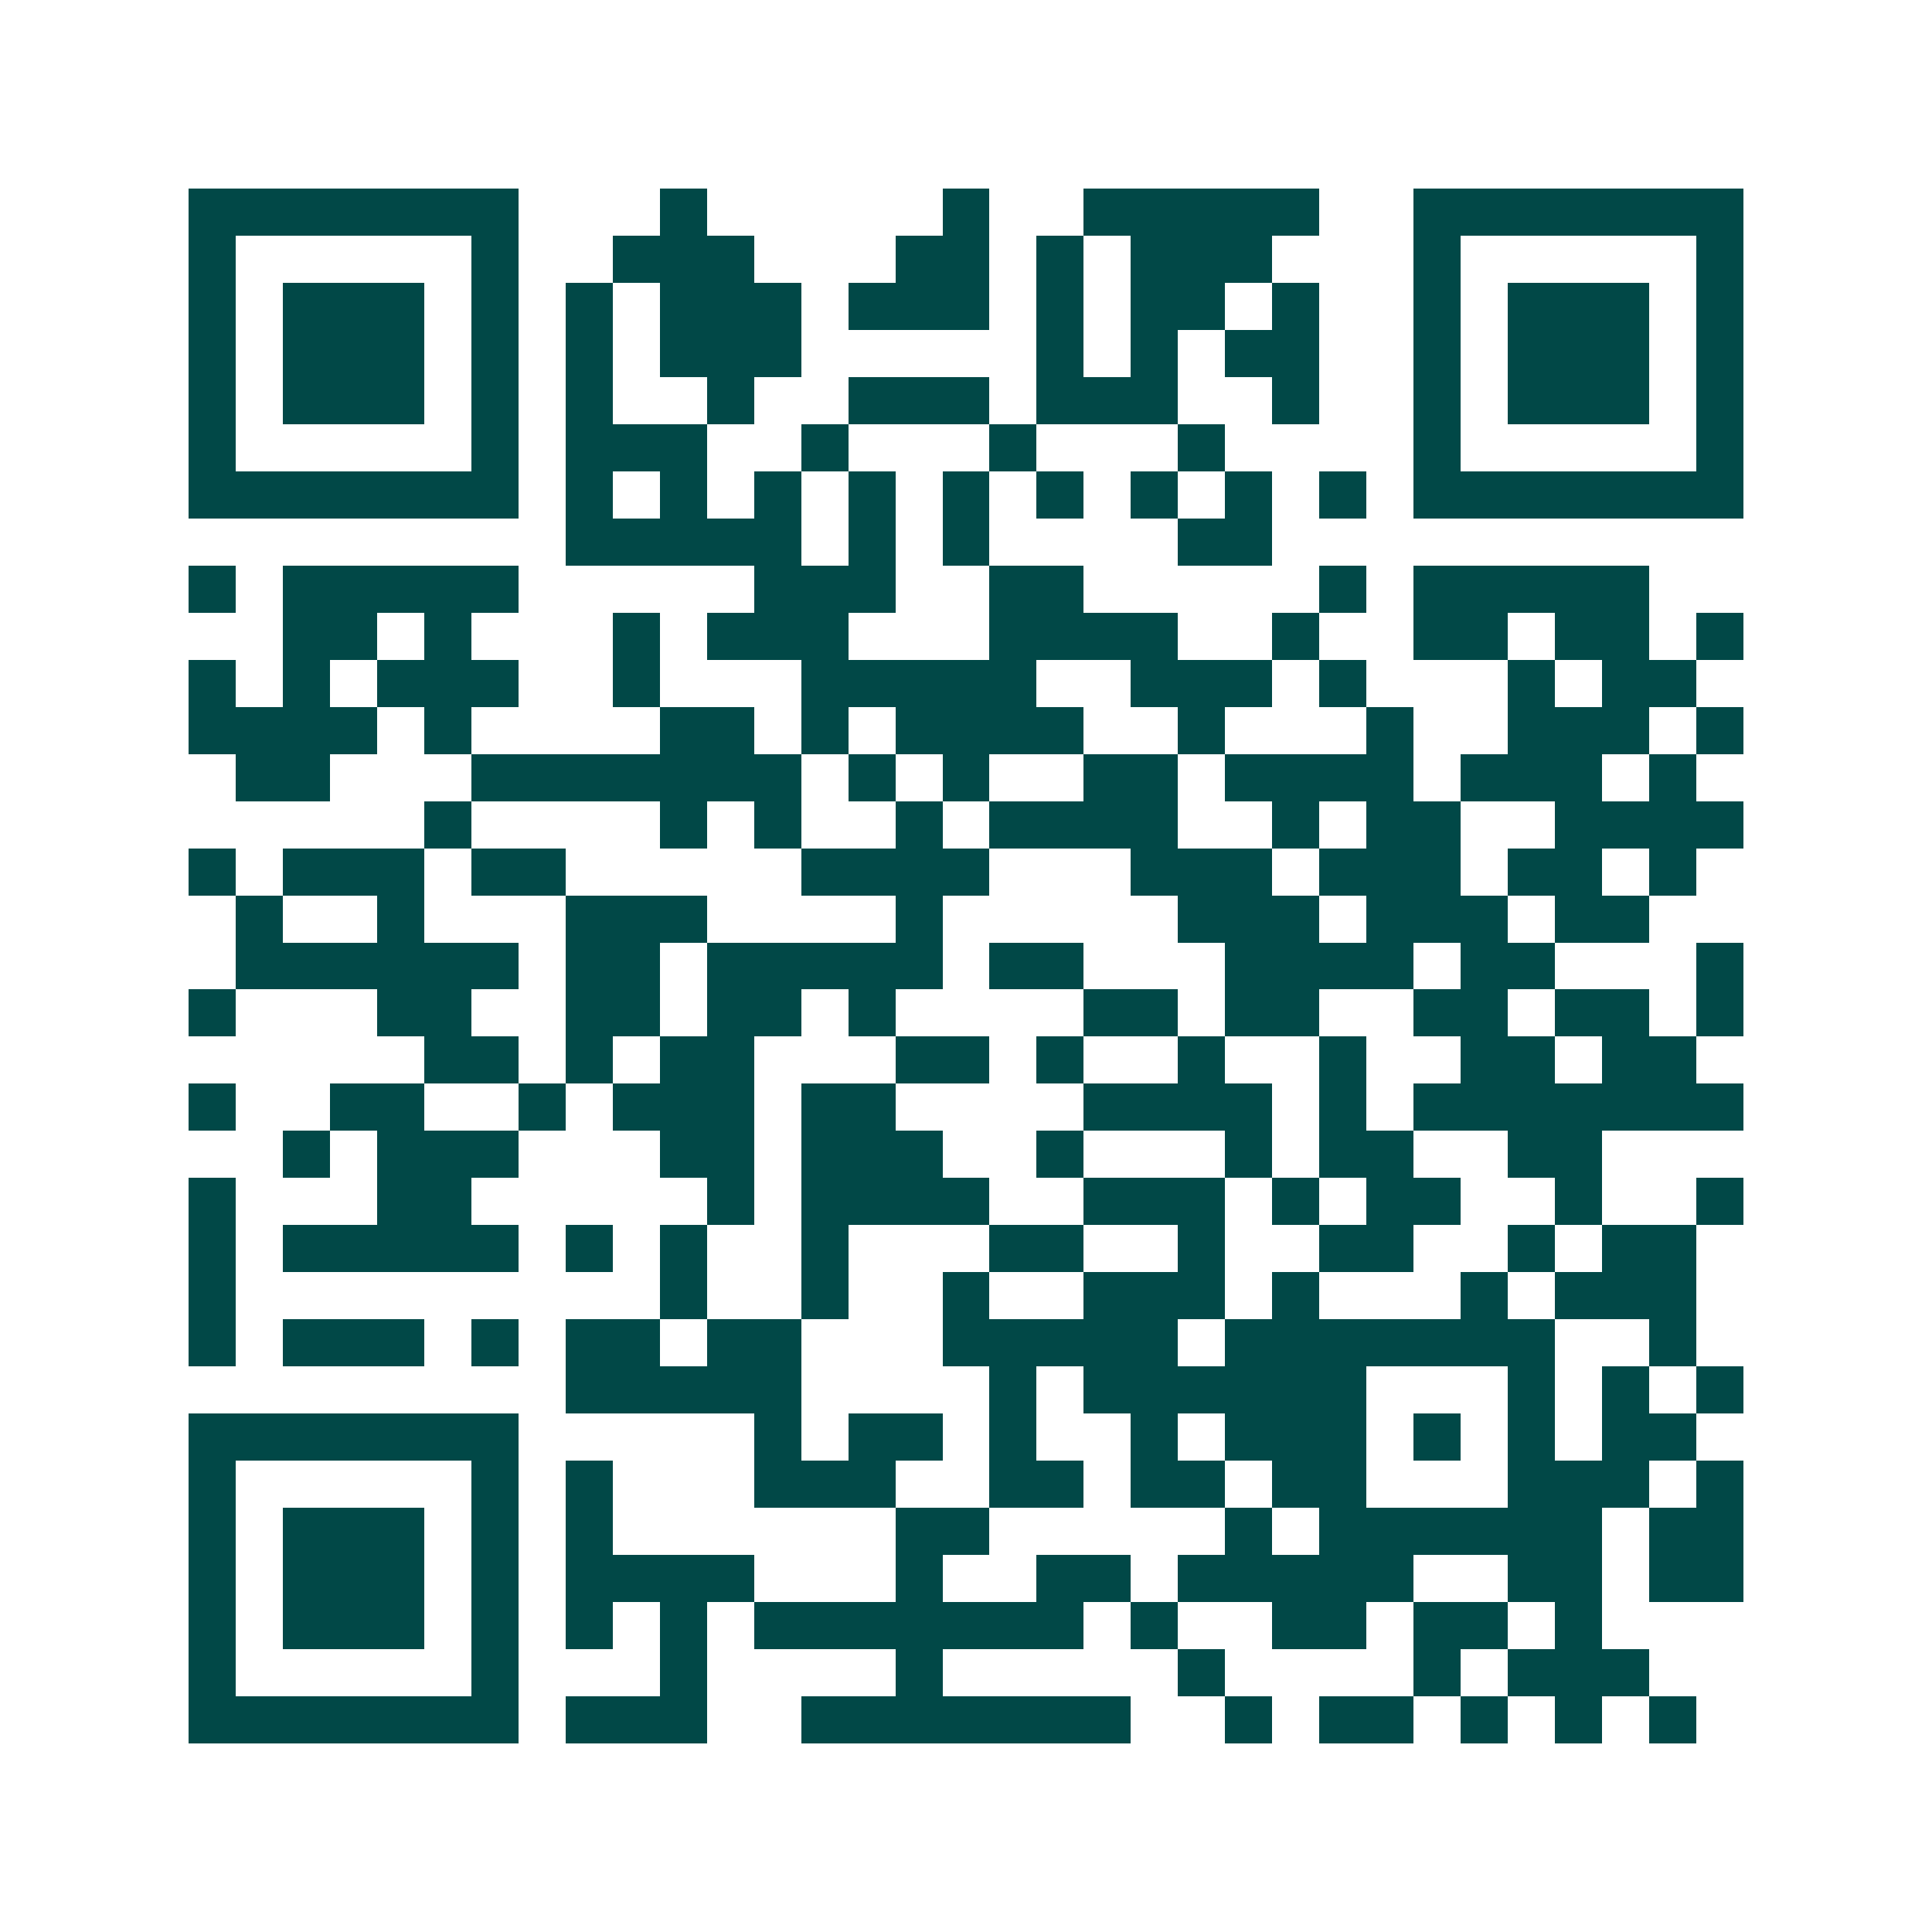 <svg xmlns="http://www.w3.org/2000/svg" width="200" height="200" viewBox="0 0 41 41" shape-rendering="crispEdges"><path fill="#ffffff" d="M0 0h41v41H0z"/><path stroke="#014847" d="M4 4.5h7m3 0h1m5 0h1m2 0h5m2 0h7M4 5.5h1m5 0h1m2 0h3m3 0h2m1 0h1m1 0h3m3 0h1m5 0h1M4 6.5h1m1 0h3m1 0h1m1 0h1m1 0h3m1 0h3m1 0h1m1 0h2m1 0h1m2 0h1m1 0h3m1 0h1M4 7.5h1m1 0h3m1 0h1m1 0h1m1 0h3m5 0h1m1 0h1m1 0h2m2 0h1m1 0h3m1 0h1M4 8.5h1m1 0h3m1 0h1m1 0h1m2 0h1m2 0h3m1 0h3m2 0h1m2 0h1m1 0h3m1 0h1M4 9.5h1m5 0h1m1 0h3m2 0h1m3 0h1m3 0h1m4 0h1m5 0h1M4 10.5h7m1 0h1m1 0h1m1 0h1m1 0h1m1 0h1m1 0h1m1 0h1m1 0h1m1 0h1m1 0h7M12 11.5h5m1 0h1m1 0h1m4 0h2M4 12.5h1m1 0h5m5 0h3m2 0h2m5 0h1m1 0h5M6 13.5h2m1 0h1m3 0h1m1 0h3m3 0h4m2 0h1m2 0h2m1 0h2m1 0h1M4 14.5h1m1 0h1m1 0h3m2 0h1m3 0h5m2 0h3m1 0h1m3 0h1m1 0h2M4 15.5h4m1 0h1m4 0h2m1 0h1m1 0h4m2 0h1m3 0h1m2 0h3m1 0h1M5 16.5h2m3 0h7m1 0h1m1 0h1m2 0h2m1 0h4m1 0h3m1 0h1M9 17.5h1m4 0h1m1 0h1m2 0h1m1 0h4m2 0h1m1 0h2m2 0h4M4 18.5h1m1 0h3m1 0h2m5 0h4m3 0h3m1 0h3m1 0h2m1 0h1M5 19.5h1m2 0h1m3 0h3m4 0h1m5 0h3m1 0h3m1 0h2M5 20.5h6m1 0h2m1 0h5m1 0h2m3 0h4m1 0h2m3 0h1M4 21.5h1m3 0h2m2 0h2m1 0h2m1 0h1m4 0h2m1 0h2m2 0h2m1 0h2m1 0h1M9 22.5h2m1 0h1m1 0h2m3 0h2m1 0h1m2 0h1m2 0h1m2 0h2m1 0h2M4 23.5h1m2 0h2m2 0h1m1 0h3m1 0h2m4 0h4m1 0h1m1 0h7M6 24.5h1m1 0h3m3 0h2m1 0h3m2 0h1m3 0h1m1 0h2m2 0h2M4 25.5h1m3 0h2m5 0h1m1 0h4m2 0h3m1 0h1m1 0h2m2 0h1m2 0h1M4 26.5h1m1 0h5m1 0h1m1 0h1m2 0h1m3 0h2m2 0h1m2 0h2m2 0h1m1 0h2M4 27.5h1m9 0h1m2 0h1m2 0h1m2 0h3m1 0h1m3 0h1m1 0h3M4 28.5h1m1 0h3m1 0h1m1 0h2m1 0h2m3 0h5m1 0h7m2 0h1M12 29.5h5m4 0h1m1 0h6m3 0h1m1 0h1m1 0h1M4 30.5h7m5 0h1m1 0h2m1 0h1m2 0h1m1 0h3m1 0h1m1 0h1m1 0h2M4 31.5h1m5 0h1m1 0h1m3 0h3m2 0h2m1 0h2m1 0h2m3 0h3m1 0h1M4 32.5h1m1 0h3m1 0h1m1 0h1m6 0h2m5 0h1m1 0h6m1 0h2M4 33.5h1m1 0h3m1 0h1m1 0h4m3 0h1m2 0h2m1 0h5m2 0h2m1 0h2M4 34.5h1m1 0h3m1 0h1m1 0h1m1 0h1m1 0h7m1 0h1m2 0h2m1 0h2m1 0h1M4 35.5h1m5 0h1m3 0h1m4 0h1m5 0h1m4 0h1m1 0h3M4 36.5h7m1 0h3m2 0h7m2 0h1m1 0h2m1 0h1m1 0h1m1 0h1"/></svg>
